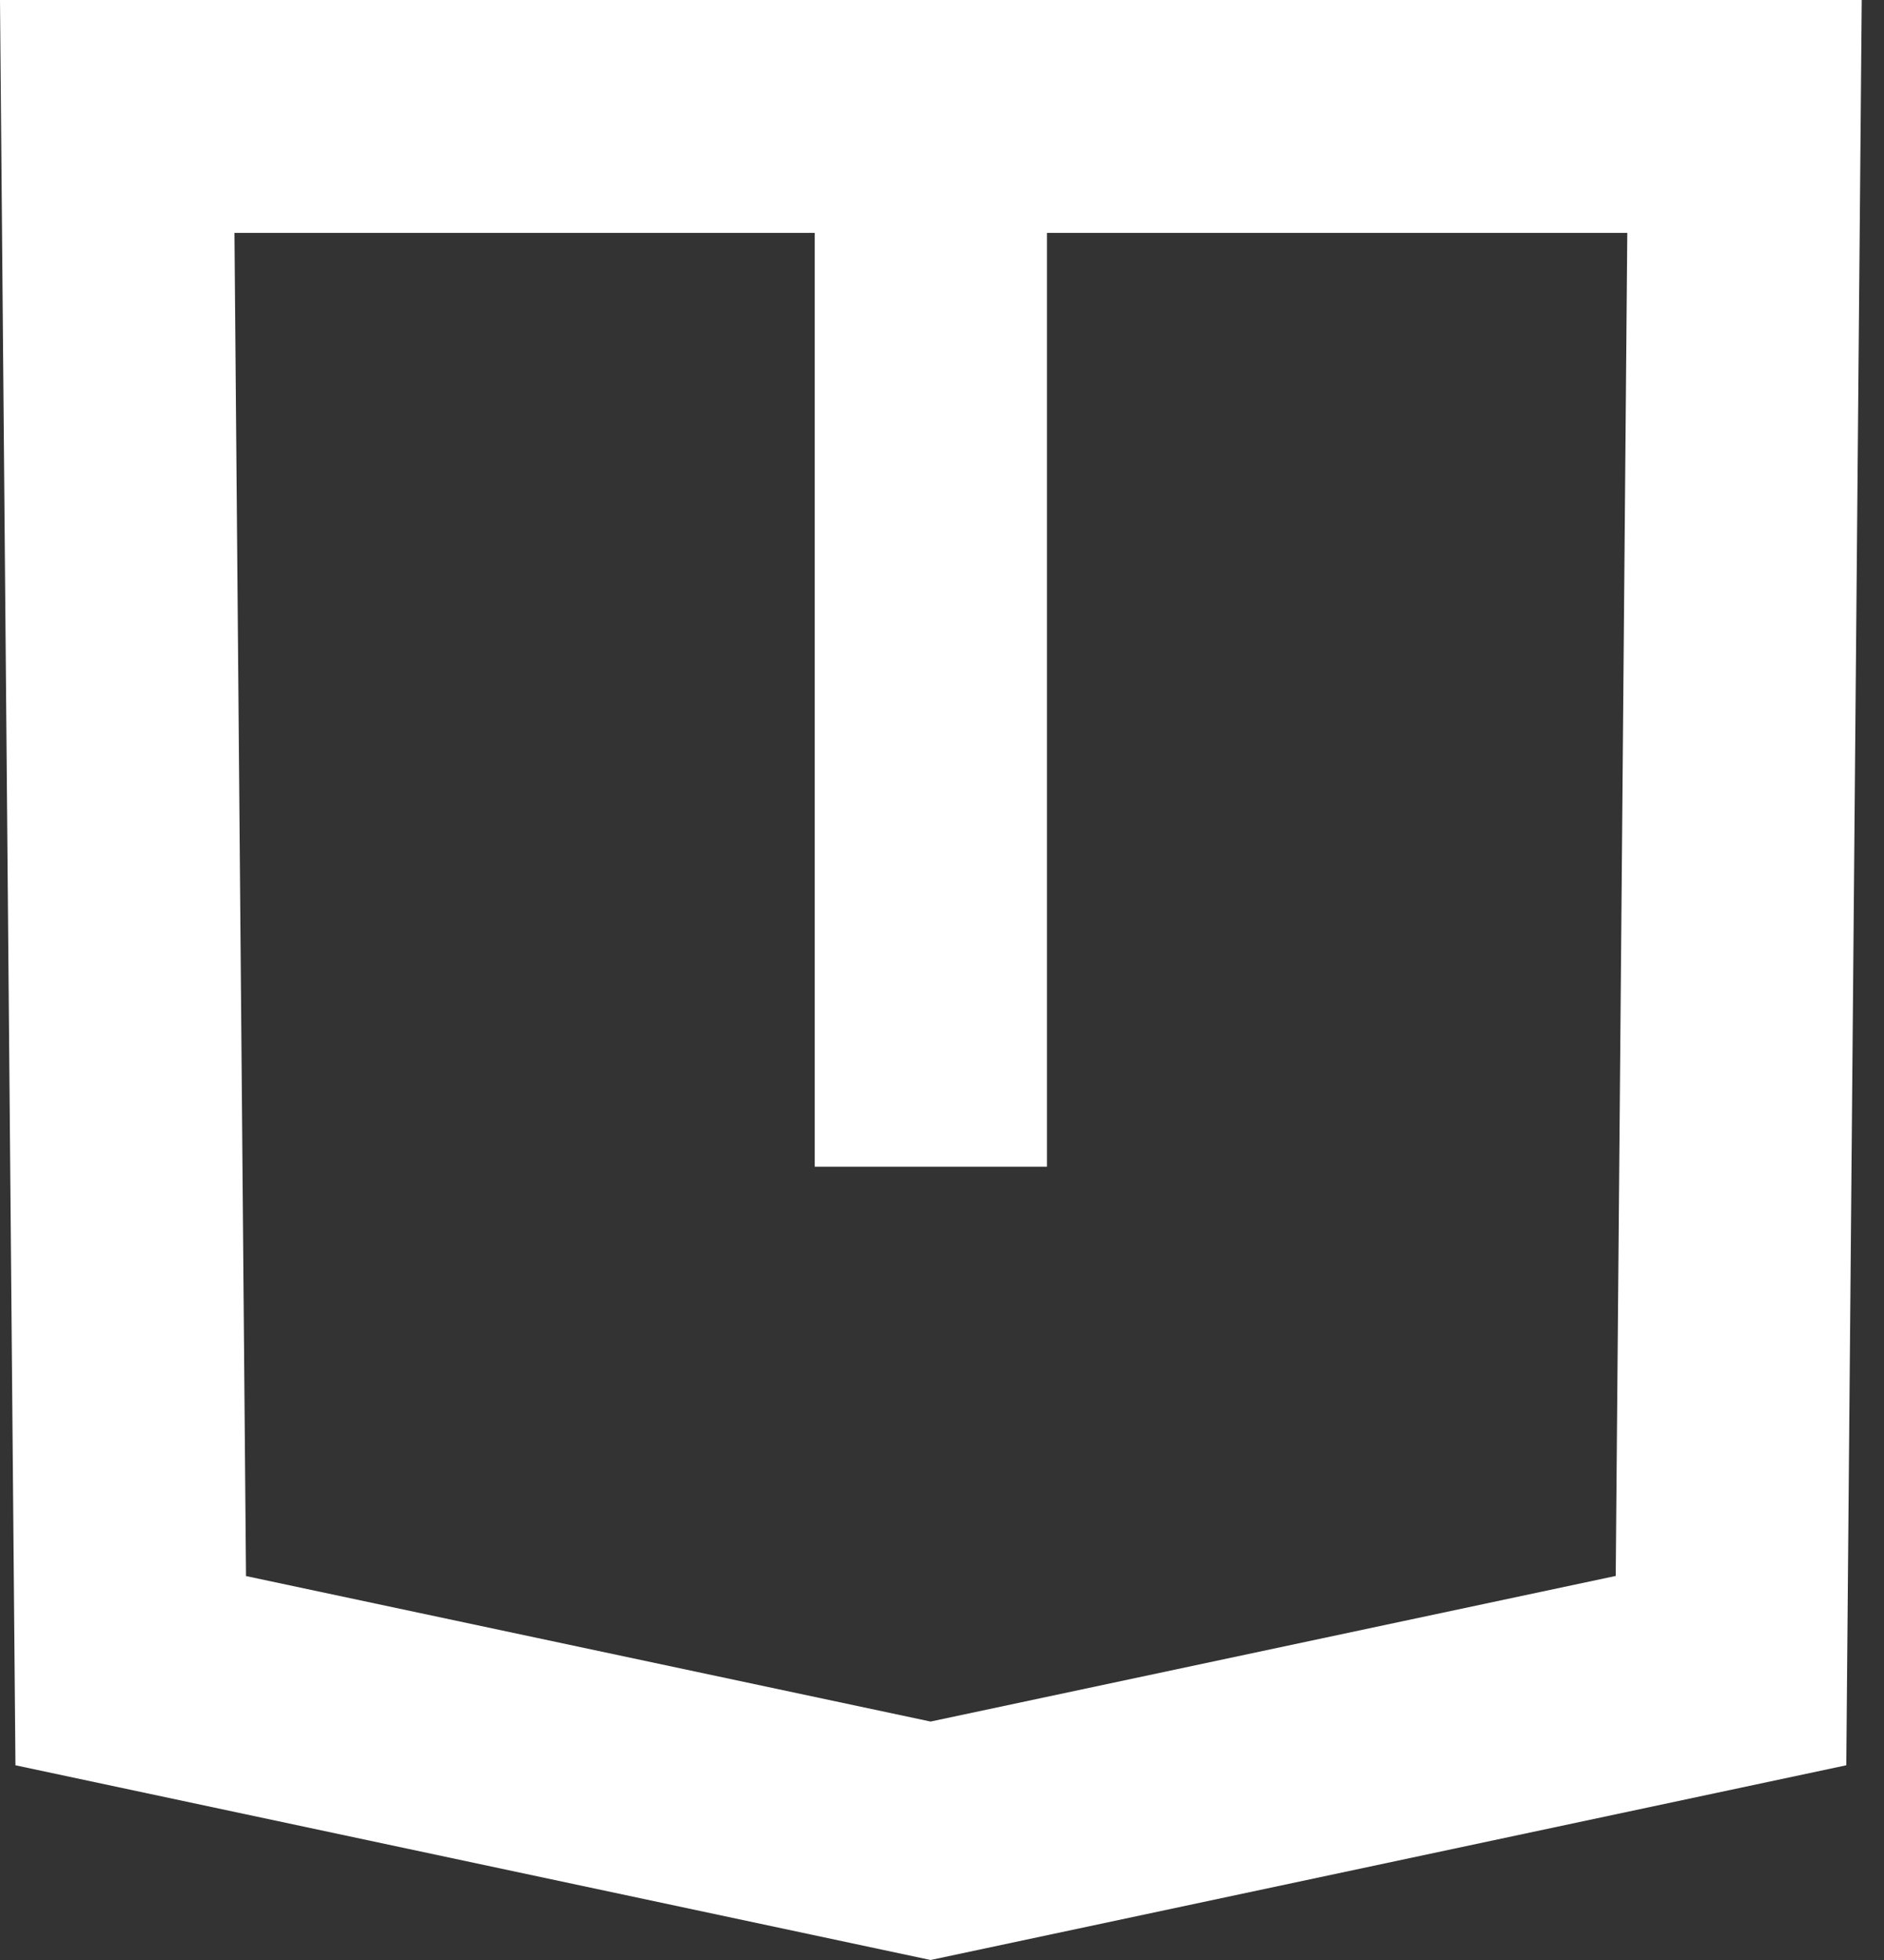 <svg xmlns="http://www.w3.org/2000/svg" width="50" height="52" viewBox="0 0 50 52" fill="none"><rect x="0" y="0" width="50" height="52" fill="#333333" stroke="none"/><path d="M0 0L0.41 46.834L24.697 52L48.999 46.834L49.409 0H0ZM42.865 41.814L24.697 45.674L6.529 41.814L6.222 6.179H21.623V30.953H27.786V6.179H43.187L42.88 41.814H42.865Z" fill="white"></path></svg>